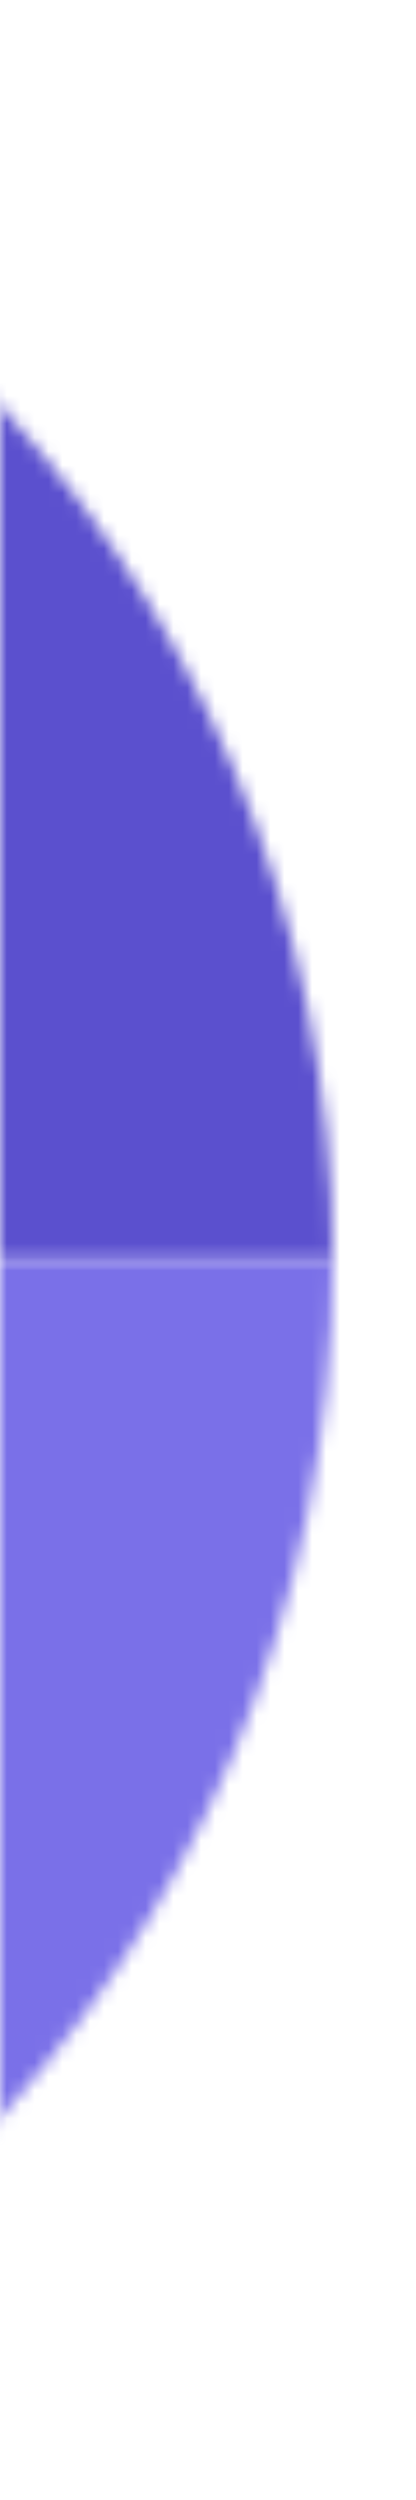 <svg width="30" height="180" viewBox="0 0 30 180" fill="none" xmlns="http://www.w3.org/2000/svg">
<mask id="mask0" mask-type="alpha" maskUnits="userSpaceOnUse" x="0" y="0" width="30" height="180">
<rect width="30" height="180" rx="12" fill="white"/>
</mask>
<g mask="url(#mask0)">
<mask id="mask1" mask-type="alpha" maskUnits="userSpaceOnUse" x="-68" y="-1" width="93" height="92">
<path d="M24 90.793H-67.033V-0.24C-16.757 -0.24 24 40.517 24 90.793Z" fill="#655AE6"/>
</mask>
<g mask="url(#mask1)">
<rect x="27.261" y="-38.77" width="182.716" height="130.624" transform="rotate(90 27.261 -38.77)" fill="#5B50CE"/>
</g>
<mask id="mask2" mask-type="alpha" maskUnits="userSpaceOnUse" x="-68" y="90" width="92" height="92">
<path d="M-67.208 182V90.793H23.999C23.999 141.165 -16.836 182 -67.208 182Z" fill="#655AE6"/>
</mask>
<g mask="url(#mask2)">
<rect x="84.444" y="194.953" width="213.091" height="152.339" transform="rotate(-180 84.444 194.953)" fill="#7A70E8"/>
</g>
</g>
</svg>
